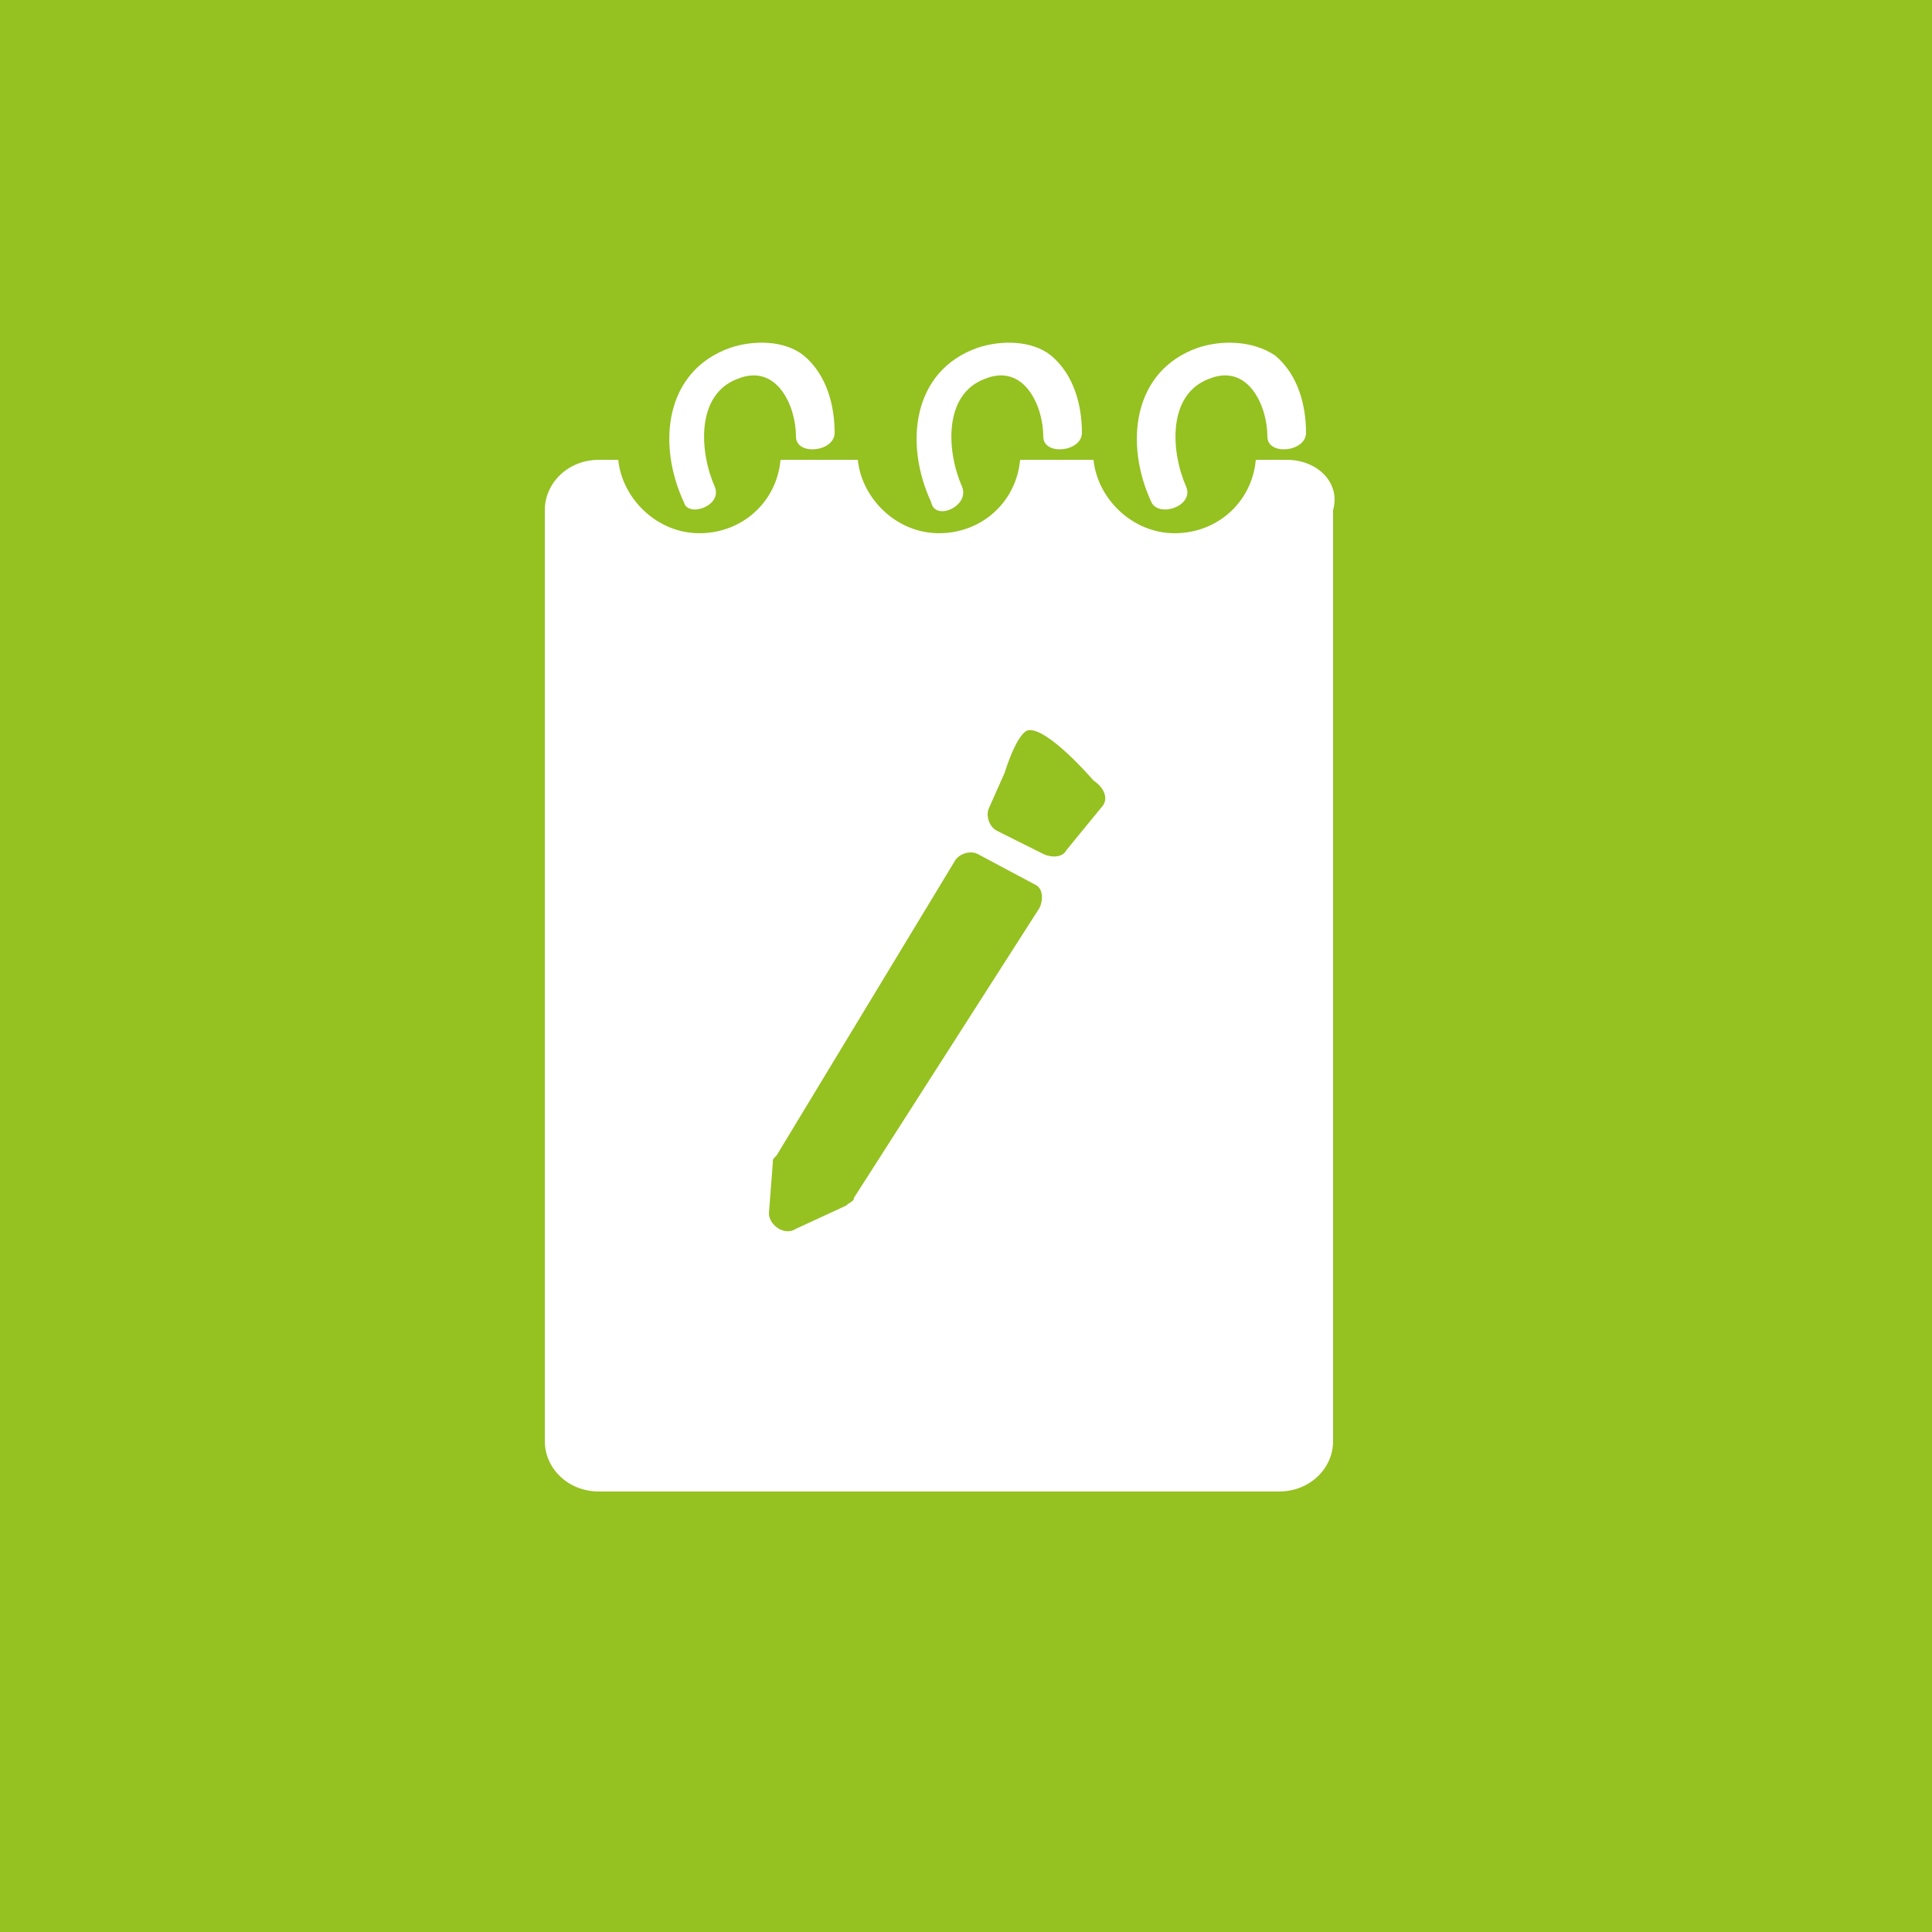 <?xml version="1.0" encoding="utf-8"?>
<!-- Generator: Adobe Illustrator 22.1.0, SVG Export Plug-In . SVG Version: 6.00 Build 0)  -->
<svg version="1.1" id="Ebene_1" xmlns="http://www.w3.org/2000/svg" xmlns:xlink="http://www.w3.org/1999/xlink" x="0px" y="0px"
	 viewBox="0 0 50 50" style="enable-background:new 0 0 50 50;" xml:space="preserve">
<style type="text/css">
	.st0{fill:#95C121;}
	.st1{fill:#FFFFFF;}
</style>
<rect x="-0.1" y="-0.1" class="st0" width="50.7" height="50.7"/>
<g>
	<g>
		<path class="st1" d="M24.9,12.6c-0.4-0.9-0.5-2.4,0.6-2.8c1-0.4,1.5,0.7,1.5,1.5c0,0.5,1,0.4,1-0.1c0-0.7-0.2-1.5-0.8-2
			c-0.5-0.4-1.3-0.4-1.9-0.2c-1.7,0.6-1.9,2.5-1.2,4C24.2,13.5,25.1,13.1,24.9,12.6L24.9,12.6z"/>
	</g>
</g>
<path class="st1" d="M33.3,11.9h-0.8c-0.1,1.1-1,1.9-2.1,1.9c-1.1,0-2-0.9-2.1-1.9h-1.9c-0.1,1.1-1,1.9-2.1,1.9
	c-1.1,0-2-0.9-2.1-1.9h-2c-0.1,1.1-1,1.9-2.1,1.9c-1.1,0-2-0.9-2.1-1.9h-0.5c-0.8,0-1.4,0.6-1.4,1.3v24.1c0,0.7,0.6,1.3,1.4,1.3
	h17.6c0.8,0,1.4-0.6,1.4-1.3V13.2C34.7,12.5,34.1,11.9,33.3,11.9z M26.9,23.5L22.1,31c0,0.1-0.1,0.1-0.2,0.2l-1.3,0.6
	c-0.3,0.2-0.7-0.1-0.7-0.4l0.1-1.3c0-0.1,0-0.1,0.1-0.2l4.6-7.6c0.1-0.2,0.4-0.3,0.6-0.2l1.5,0.8C27,23,27,23.3,26.9,23.5z
	 M28.5,20.9L27.6,22c-0.1,0.2-0.4,0.2-0.6,0.1l-1.2-0.6c-0.2-0.1-0.3-0.4-0.2-0.6l0.4-0.9c0,0,0,0,0,0c0,0,0.3-1,0.6-1.1
	c0.5-0.1,1.7,1.3,1.7,1.3C28.6,20.4,28.7,20.7,28.5,20.9z"/>
<g>
	<g>
		<path class="st1" d="M30.7,12.6c-0.4-0.9-0.5-2.4,0.6-2.8c1-0.4,1.5,0.7,1.5,1.5c0,0.5,1,0.4,1-0.1c0-0.7-0.2-1.5-0.8-2
			C32.4,8.8,31.6,8.8,31,9c-1.7,0.6-1.9,2.5-1.2,4C30,13.4,30.9,13.1,30.7,12.6L30.7,12.6z"/>
	</g>
</g>
<g>
	<g>
		<path class="st1" d="M18.5,12.6c-0.4-0.9-0.5-2.4,0.6-2.8c1-0.4,1.5,0.7,1.5,1.5c0,0.5,1,0.4,1-0.1c0-0.7-0.2-1.5-0.8-2
			c-0.5-0.4-1.3-0.4-1.9-0.2c-1.7,0.6-1.9,2.5-1.2,4C17.8,13.4,18.7,13.1,18.5,12.6L18.5,12.6z"/>
	</g>
</g>
</svg>
